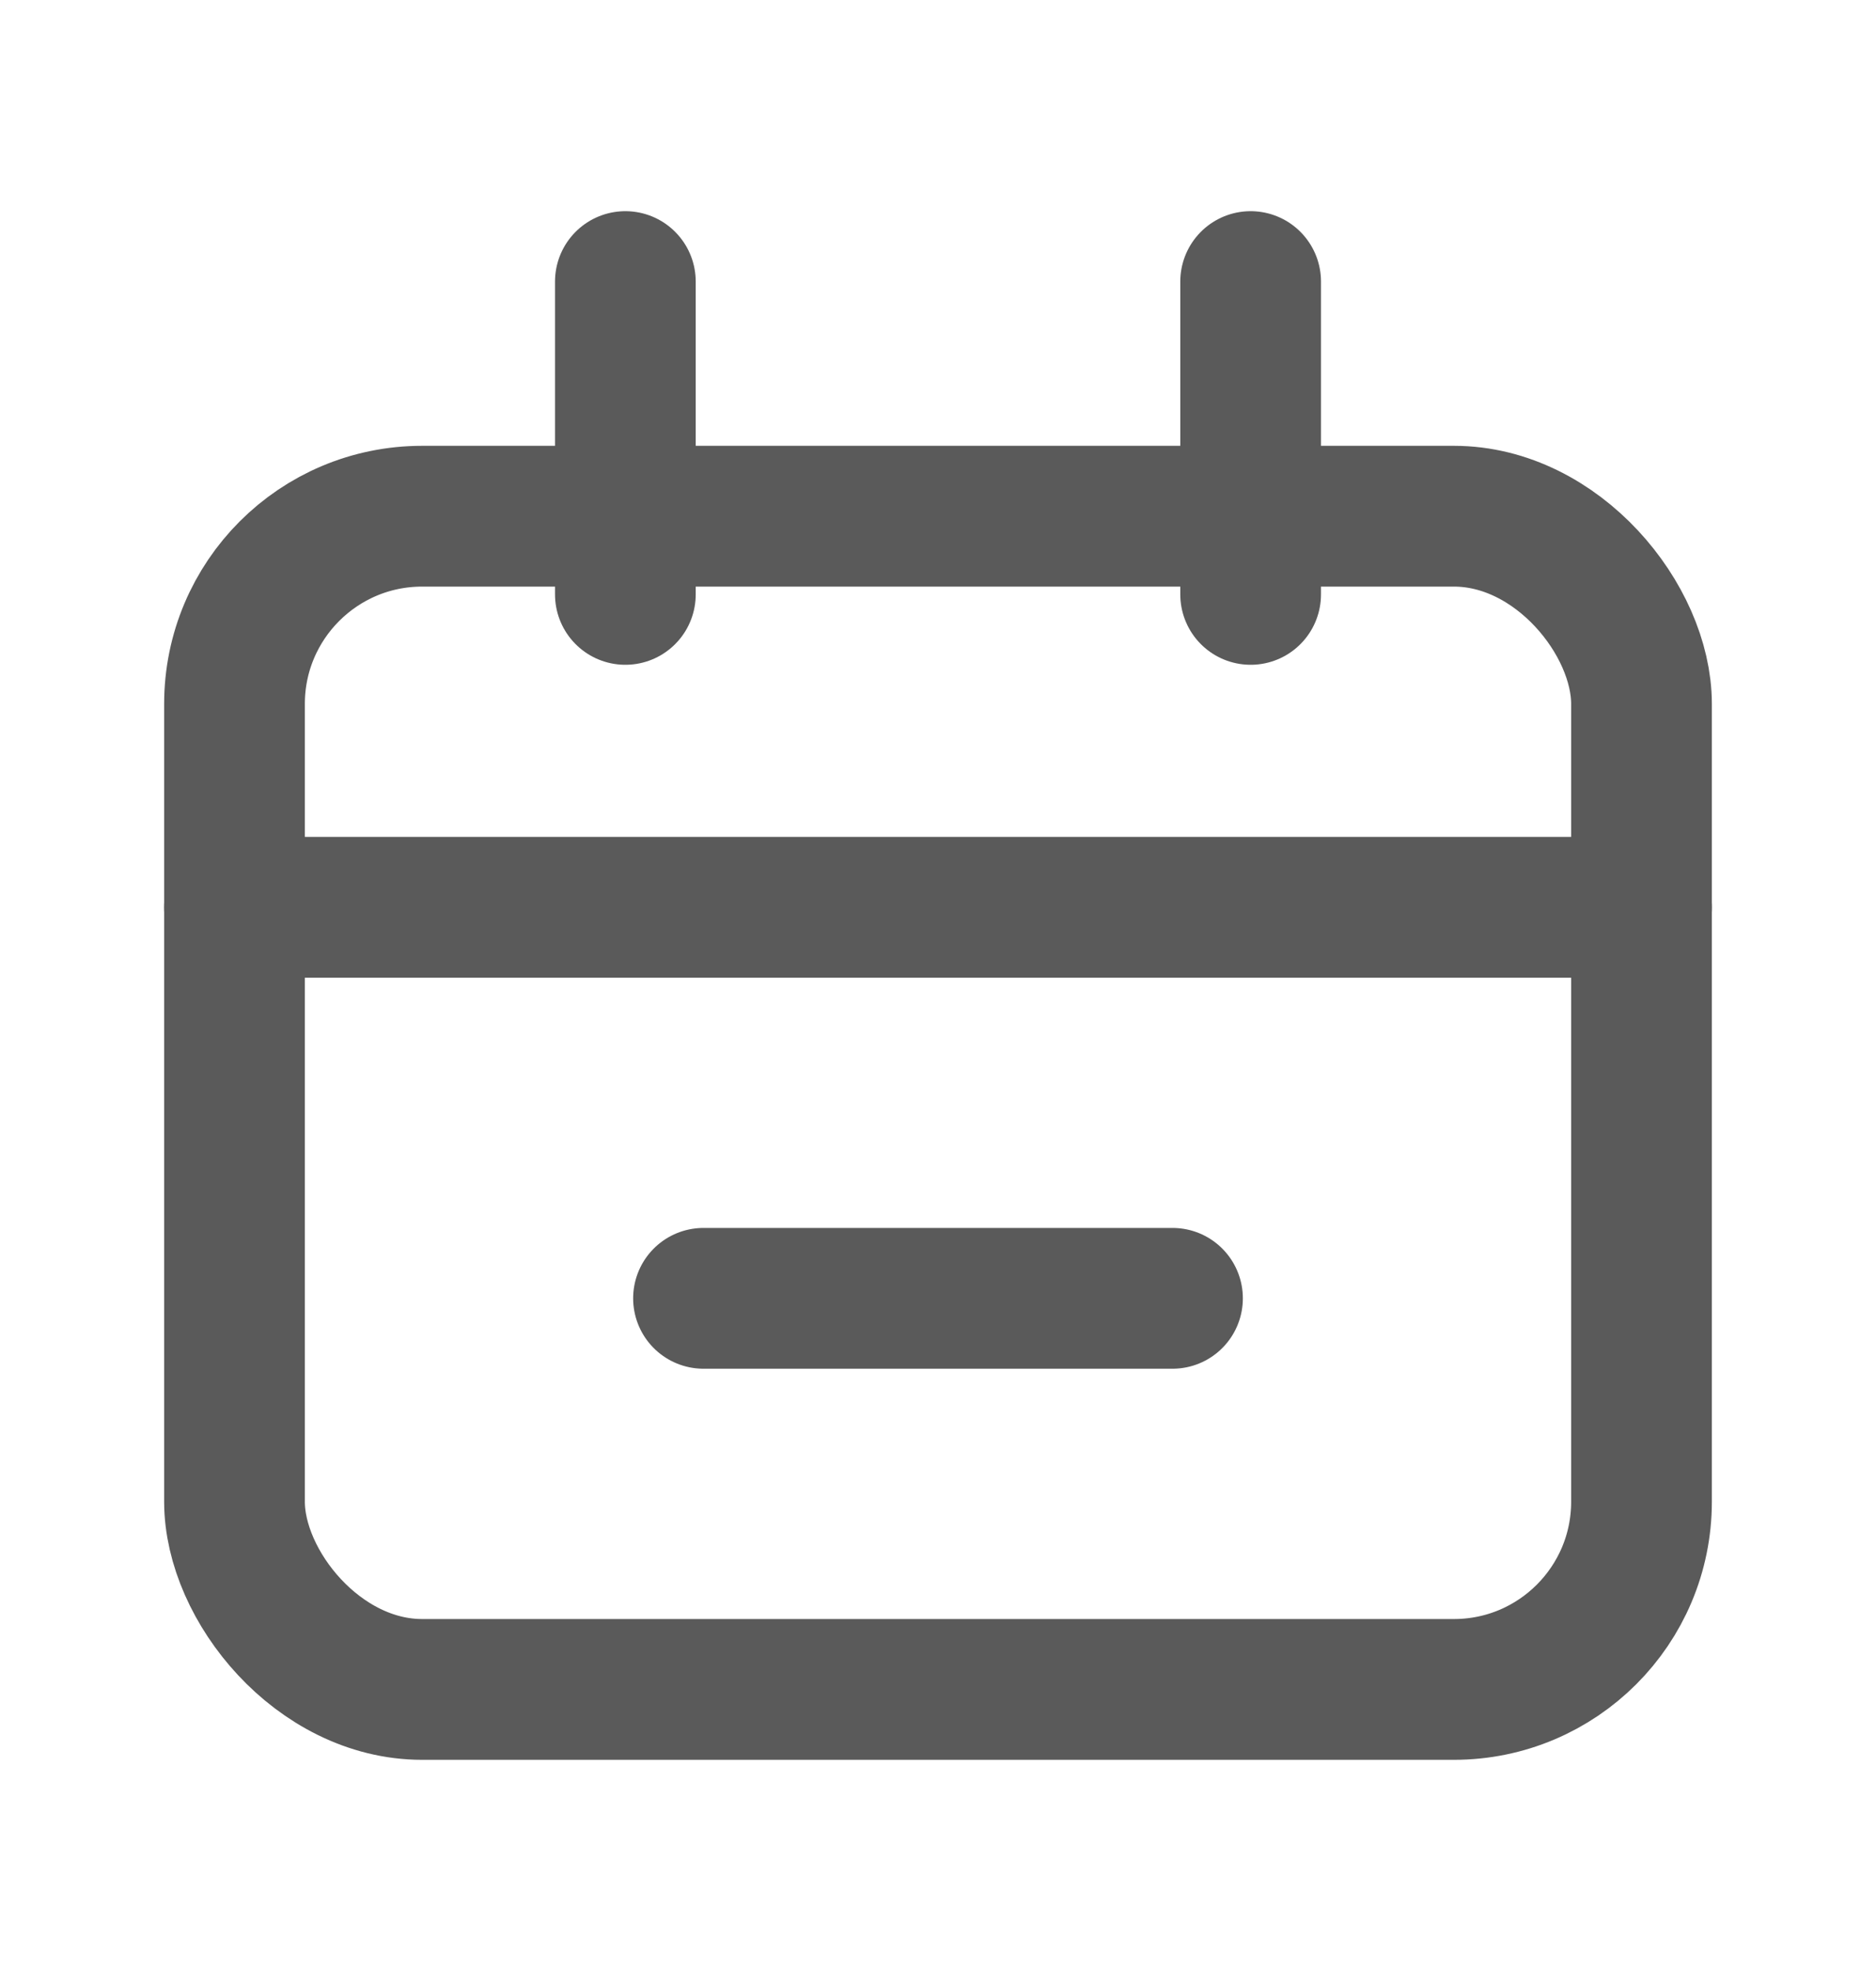 <svg width="20" height="21" viewBox="0 0 20 21" fill="none" xmlns="http://www.w3.org/2000/svg">
<rect x="2.5" y="5.5" width="15" height="12.5" rx="2" stroke="#5A5A5A" stroke-width="1.5"/>
<path d="M2.5 9.667L17.5 9.667" stroke="#5A5A5A" stroke-width="1.5" stroke-linecap="round"/>
<path d="M7.5 13.833H12.5" stroke="#5A5A5A" stroke-width="1.5" stroke-linecap="round"/>
<path d="M6.667 3L6.667 6.333" stroke="#5A5A5A" stroke-width="1.5" stroke-linecap="round"/>
<path d="M13.333 3L13.333 6.333" stroke="#5A5A5A" stroke-width="1.5" stroke-linecap="round"/>
</svg>

